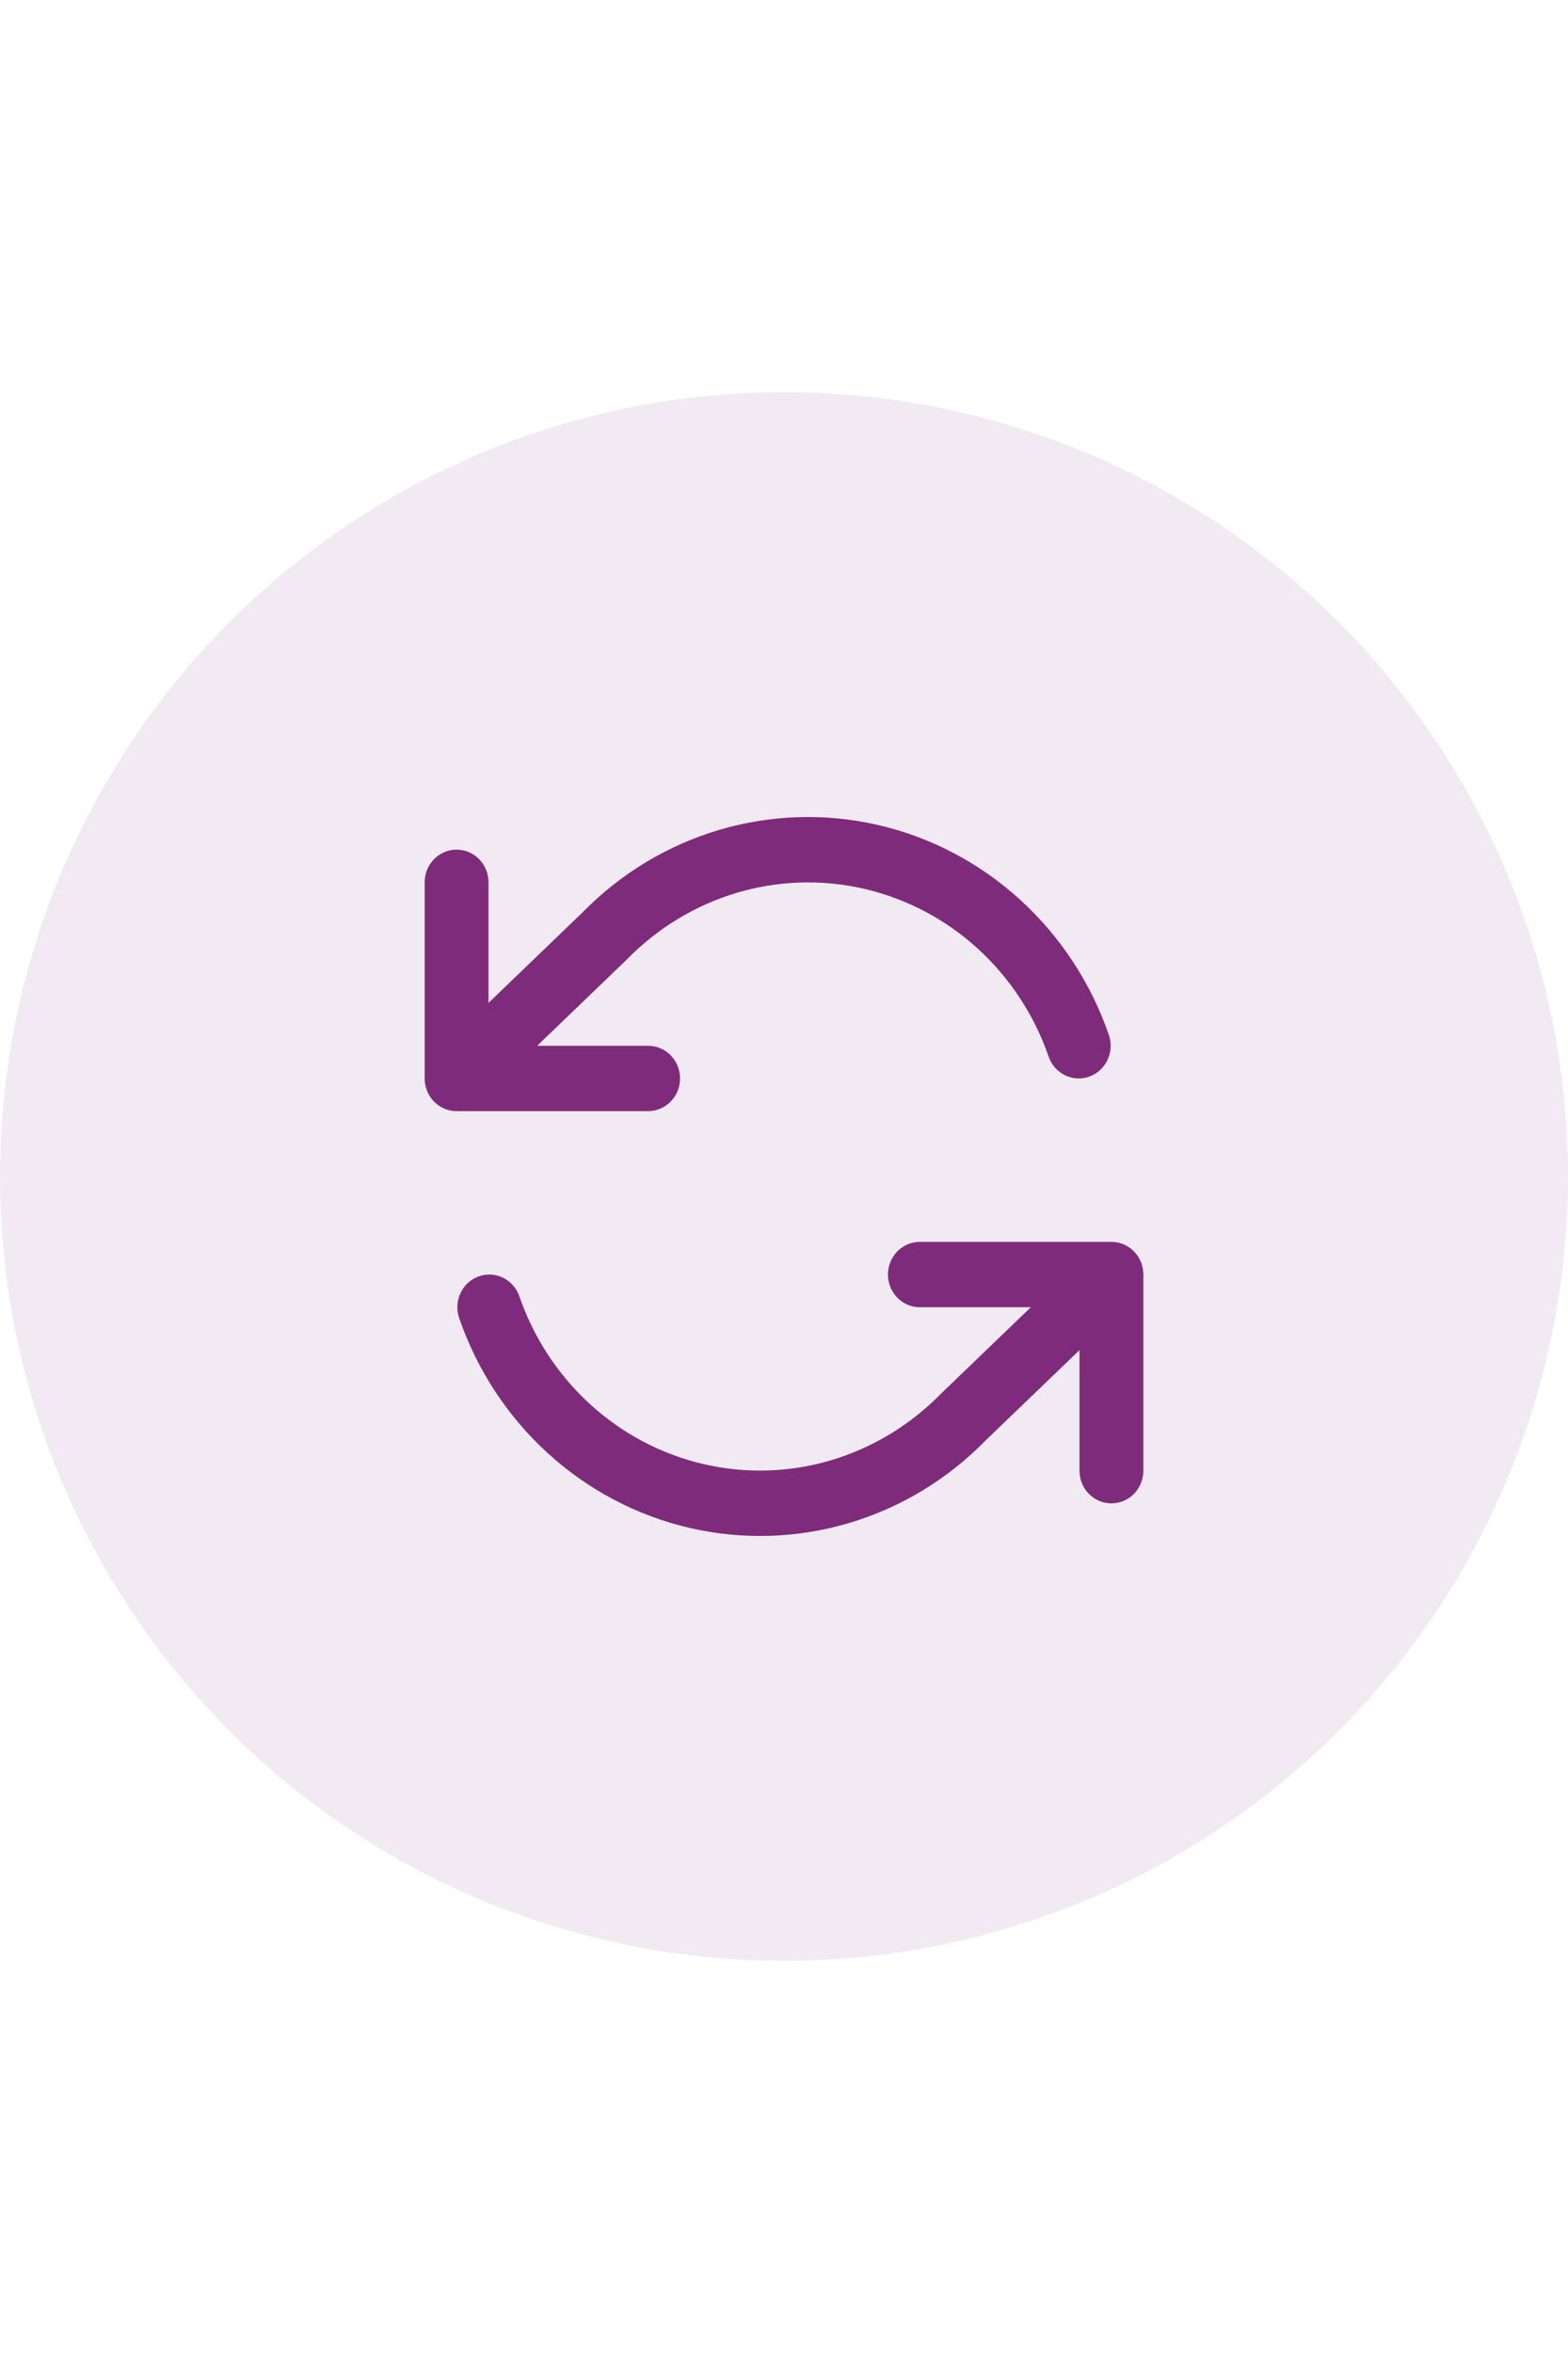 <?xml version="1.0" encoding="UTF-8"?>
<svg width="64px" height="96px" viewBox="0 0 64 96" version="1.1" xmlns="http://www.w3.org/2000/svg" xmlns:xlink="http://www.w3.org/1999/xlink">
    <title>icon-refresh</title>
    <g id="External/Landing-pages" stroke="none" stroke-width="1" fill="none" fill-rule="evenodd">
        <g id="1.2-iBB-login-launch-GW-page--LA-code-info-in-tile-mobile-link" transform="translate(-558, -834)">
            <g id="Group-9" transform="translate(150, 776)">
                <g id="2-molecule/card/group-websites/desktop/wayfinding-card/small/horizontal-copy" transform="translate(388, 54)">
                    <g id="icon-refresh" transform="translate(20, 4)">
                        <rect id="Rectangle" fill="#FFFFFF" x="0" y="0" width="64" height="96"></rect>
                        <g id="2-components/circle/1-circle+icon/med/1-light-mode" transform="translate(0, 16)">
                            <circle id="Oval" fill="#F2EAF2" cx="32" cy="32" r="32"></circle>
                            <g id="1-foundations/icon/check" transform="translate(16, 16)">
                                <rect id="Rectangle" x="0" y="0" width="32" height="32"></rect>
                                <path d="M30.579,19.517 C30.638,19.674 30.667,19.839 30.667,20.003 L30.667,28.002 C30.667,28.739 30.083,29.336 29.364,29.336 C28.644,29.336 28.061,28.739 28.061,28.002 L28.061,23.083 L24.24,26.758 C21.077,29.997 16.512,31.348 12.149,30.338 C7.786,29.327 4.234,26.096 2.742,21.779 C2.502,21.085 2.857,20.322 3.535,20.077 C4.214,19.831 4.958,20.195 5.198,20.889 C6.392,24.343 9.234,26.928 12.724,27.736 C16.215,28.545 19.867,27.463 22.426,24.843 L26.074,21.334 L21.546,21.334 C20.827,21.334 20.243,20.737 20.243,20 C20.243,19.264 20.827,18.667 21.546,18.667 L29.364,18.667 C29.911,18.667 30.379,19.012 30.572,19.501 L30.579,19.517 Z M1.421,12.483 C1.362,12.326 1.333,12.161 1.333,11.997 L1.333,3.998 C1.333,3.261 1.917,2.664 2.636,2.664 C3.356,2.664 3.939,3.261 3.939,3.998 L3.939,8.917 L7.76,5.242 C10.923,2.003 15.488,0.652 19.851,1.662 C24.214,2.673 27.766,5.904 29.258,10.221 C29.498,10.915 29.143,11.678 28.465,11.923 C27.786,12.169 27.042,11.805 26.802,11.111 C25.608,7.657 22.766,5.072 19.276,4.264 C15.785,3.455 12.133,4.537 9.574,7.157 L5.926,10.666 L10.454,10.666 C11.173,10.666 11.757,11.263 11.757,12 C11.757,12.736 11.173,13.333 10.454,13.333 L2.636,13.333 C2.089,13.333 1.621,12.988 1.428,12.499 L1.421,12.483 Z" id="Combined-Shape" fill="#7F2B7B"></path>
                            </g>
                        </g>
                    </g>
                </g>
            </g>
        </g>
    </g>
</svg>